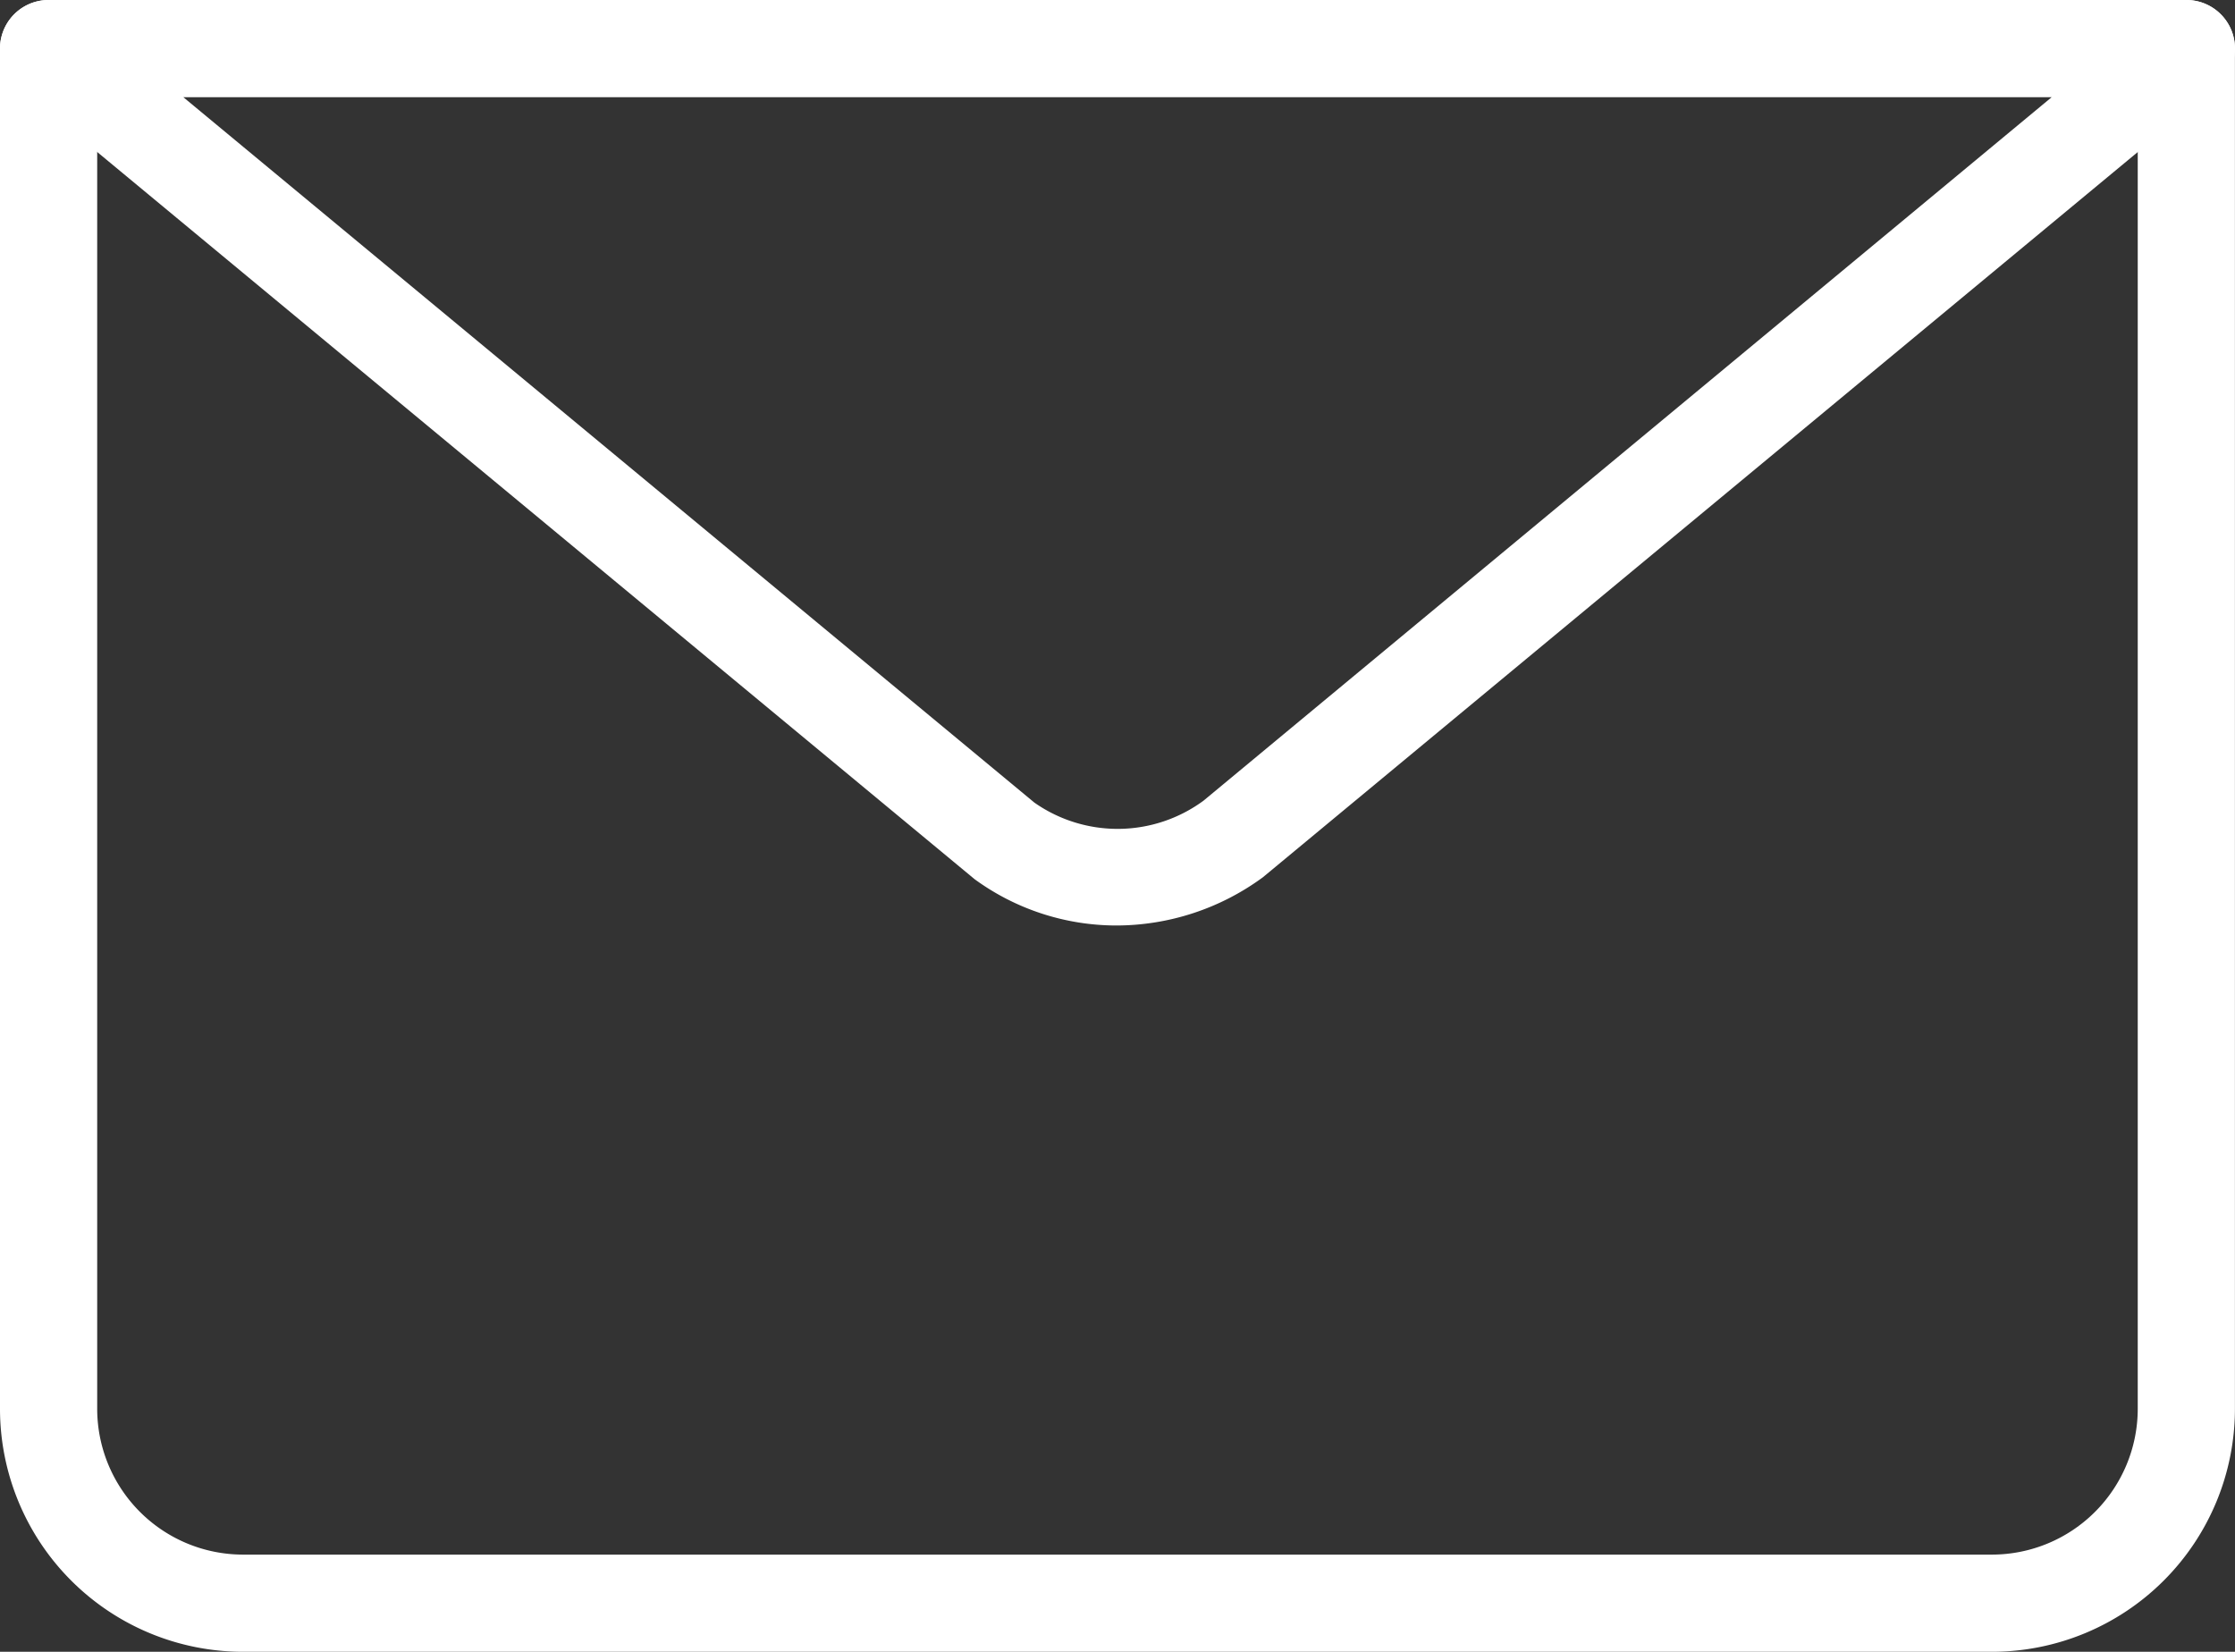 <svg xmlns="http://www.w3.org/2000/svg" width="34.355" height="25.392" viewBox="0 0 34.355 25.392"><rect x="0" y="0" width="34.355" height="25.392" fill="#333333" stroke="none"/><g transform="translate(-924.119 -356.468)"><path d="M30.62,25.392H3.734A3.737,3.737,0,0,1,0,21.658V.747a.747.747,0,0,1,1.494,0V21.658a2.243,2.243,0,0,0,2.24,2.24H30.62a2.243,2.243,0,0,0,2.24-2.24V.747a.747.747,0,0,1,1.494,0V21.658a3.737,3.737,0,0,1-3.734,3.734" transform="translate(924.119 356.468)" fill="#fff"/><path d="M17.164,14.227a3.7,3.7,0,0,1-2.182-.711L.27,1.322A.747.747,0,0,1,.747,0H33.607a.747.747,0,0,1,.478,1.322L19.412,13.486a3.811,3.811,0,0,1-2.248.741M2.818,1.494,15.9,12.338a2.228,2.228,0,0,0,2.6-.03L31.537,1.494Z" transform="translate(924.119 356.468)" fill="#fff"/></g></svg>